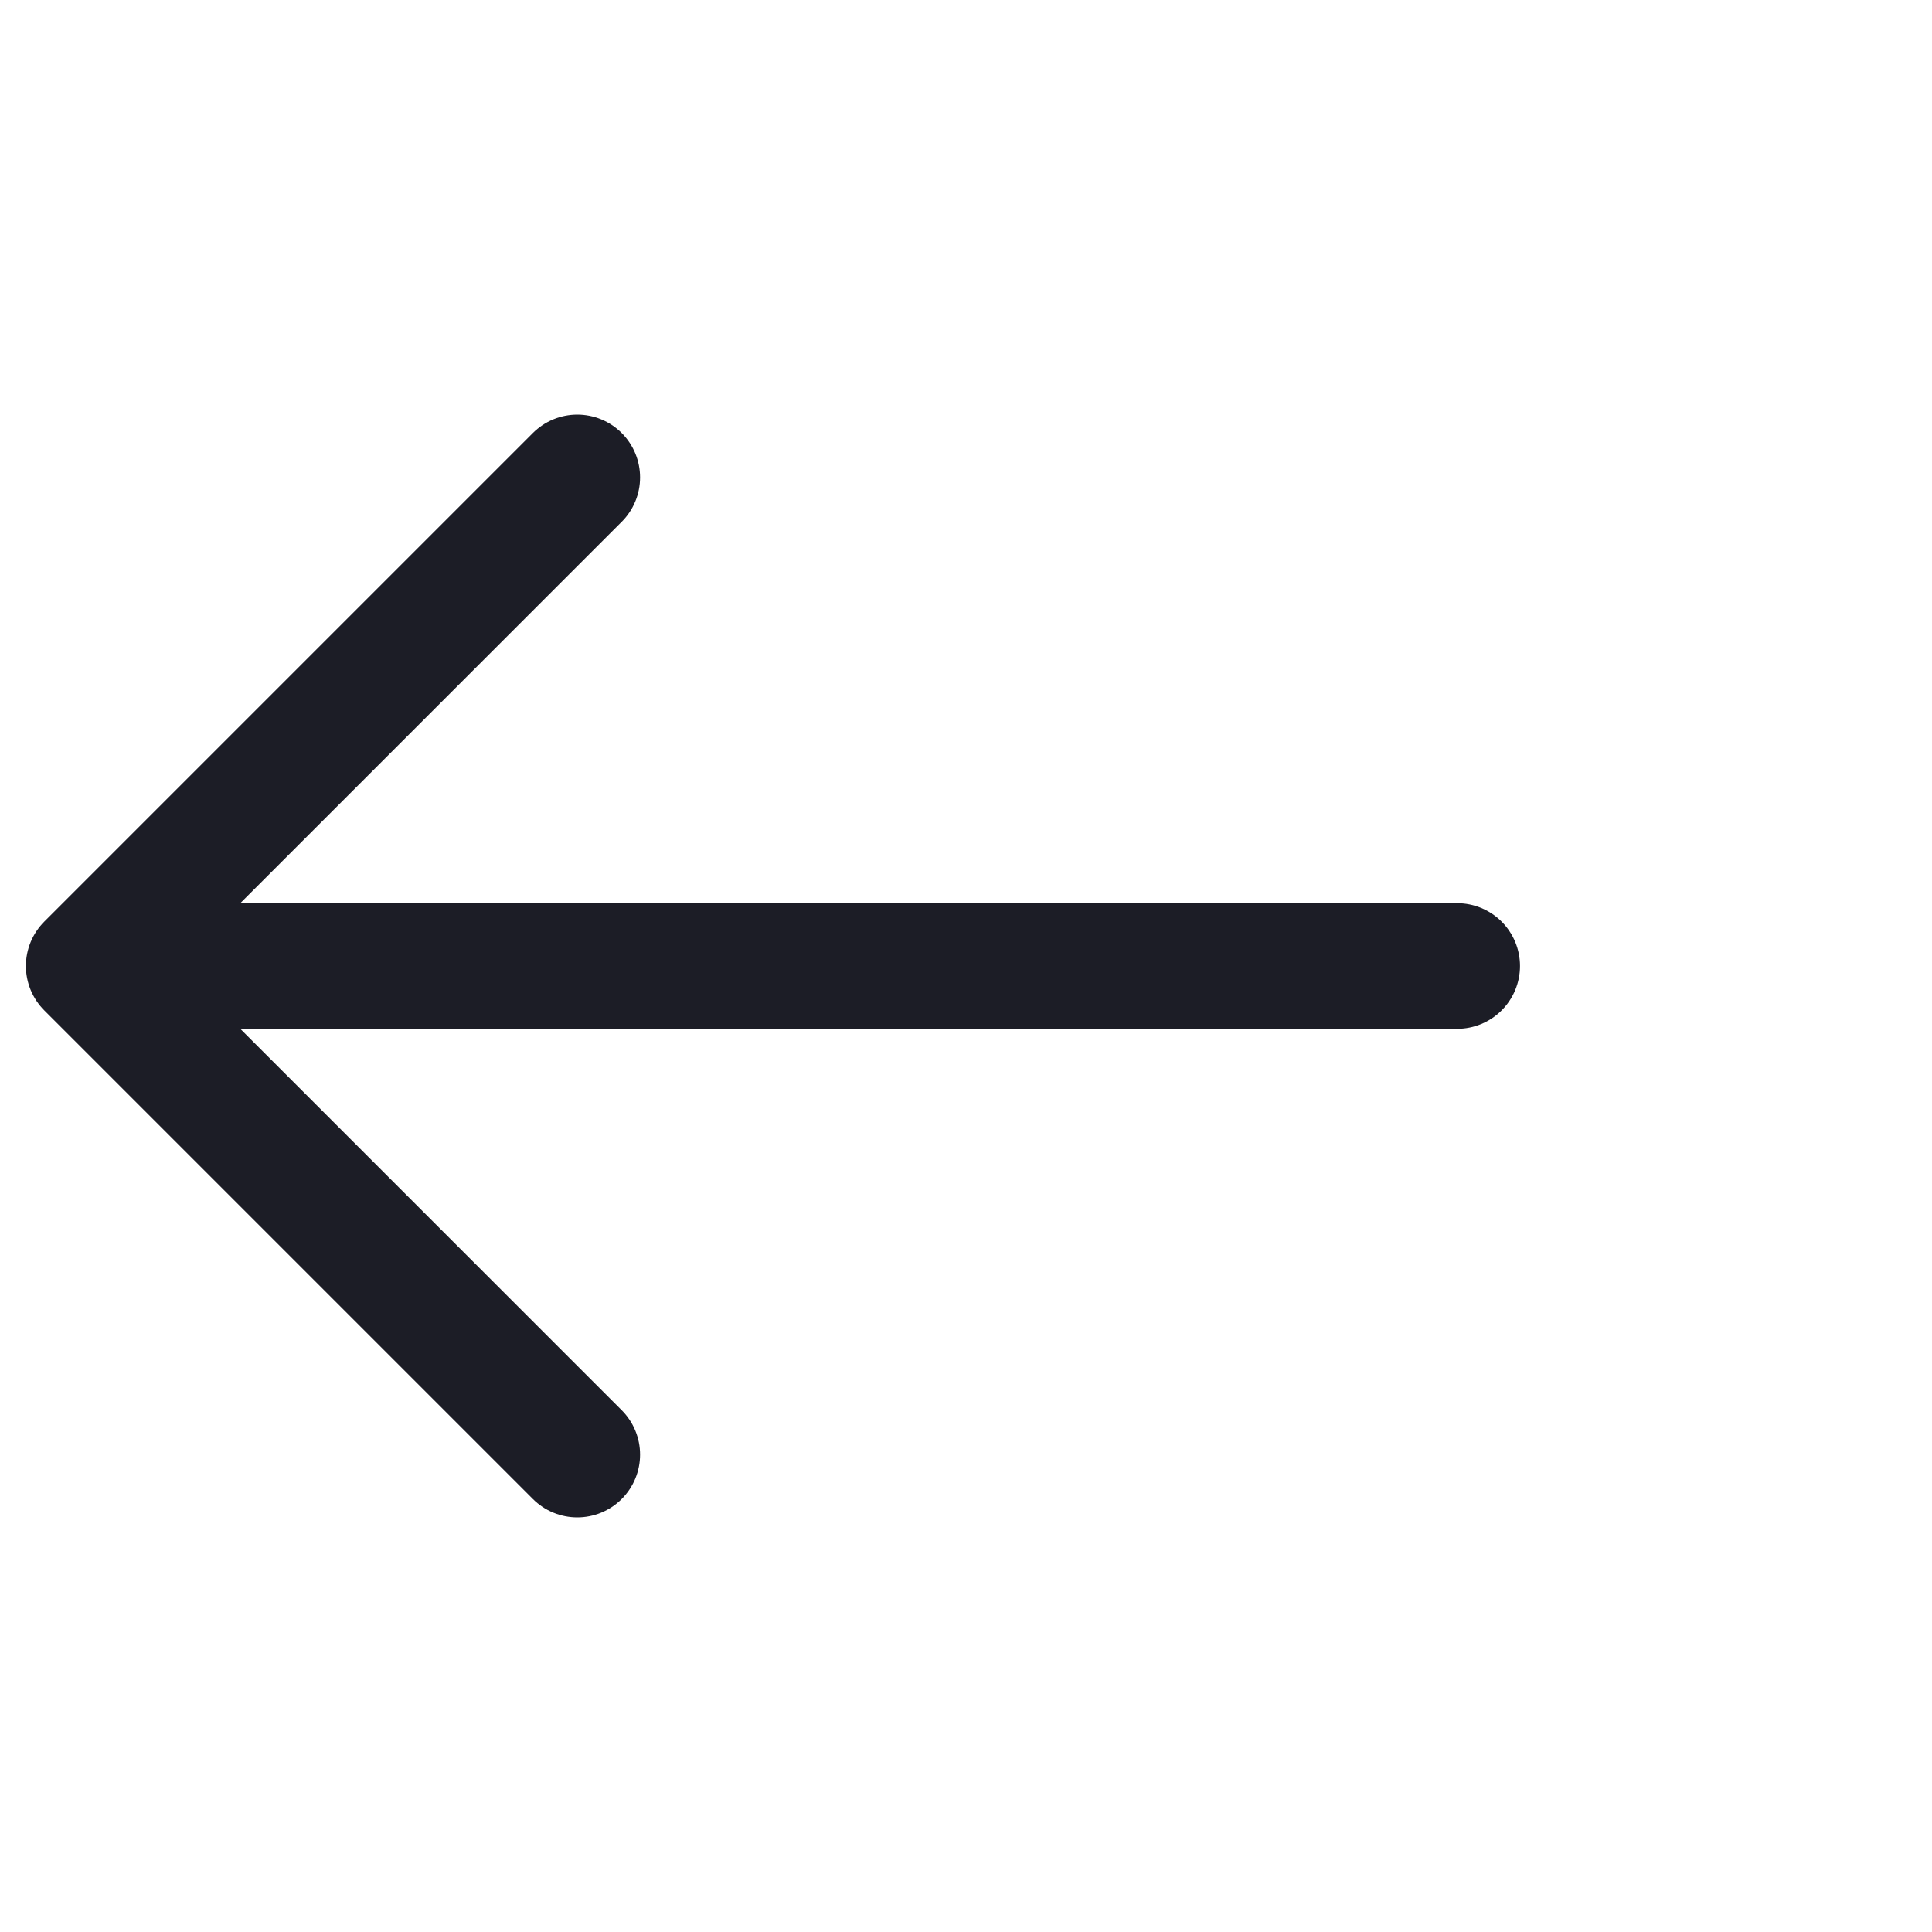 <svg width="20" height="20" viewBox="0 0 20 20" fill="none" xmlns="http://www.w3.org/2000/svg">
<path d="M5.976 4.942L0.918 10L5.976 15.058M15.085 10H1.06" stroke="#1C1D26" stroke-width="1.3" stroke-miterlimit="10" stroke-linecap="round" stroke-linejoin="round"/>
</svg>
